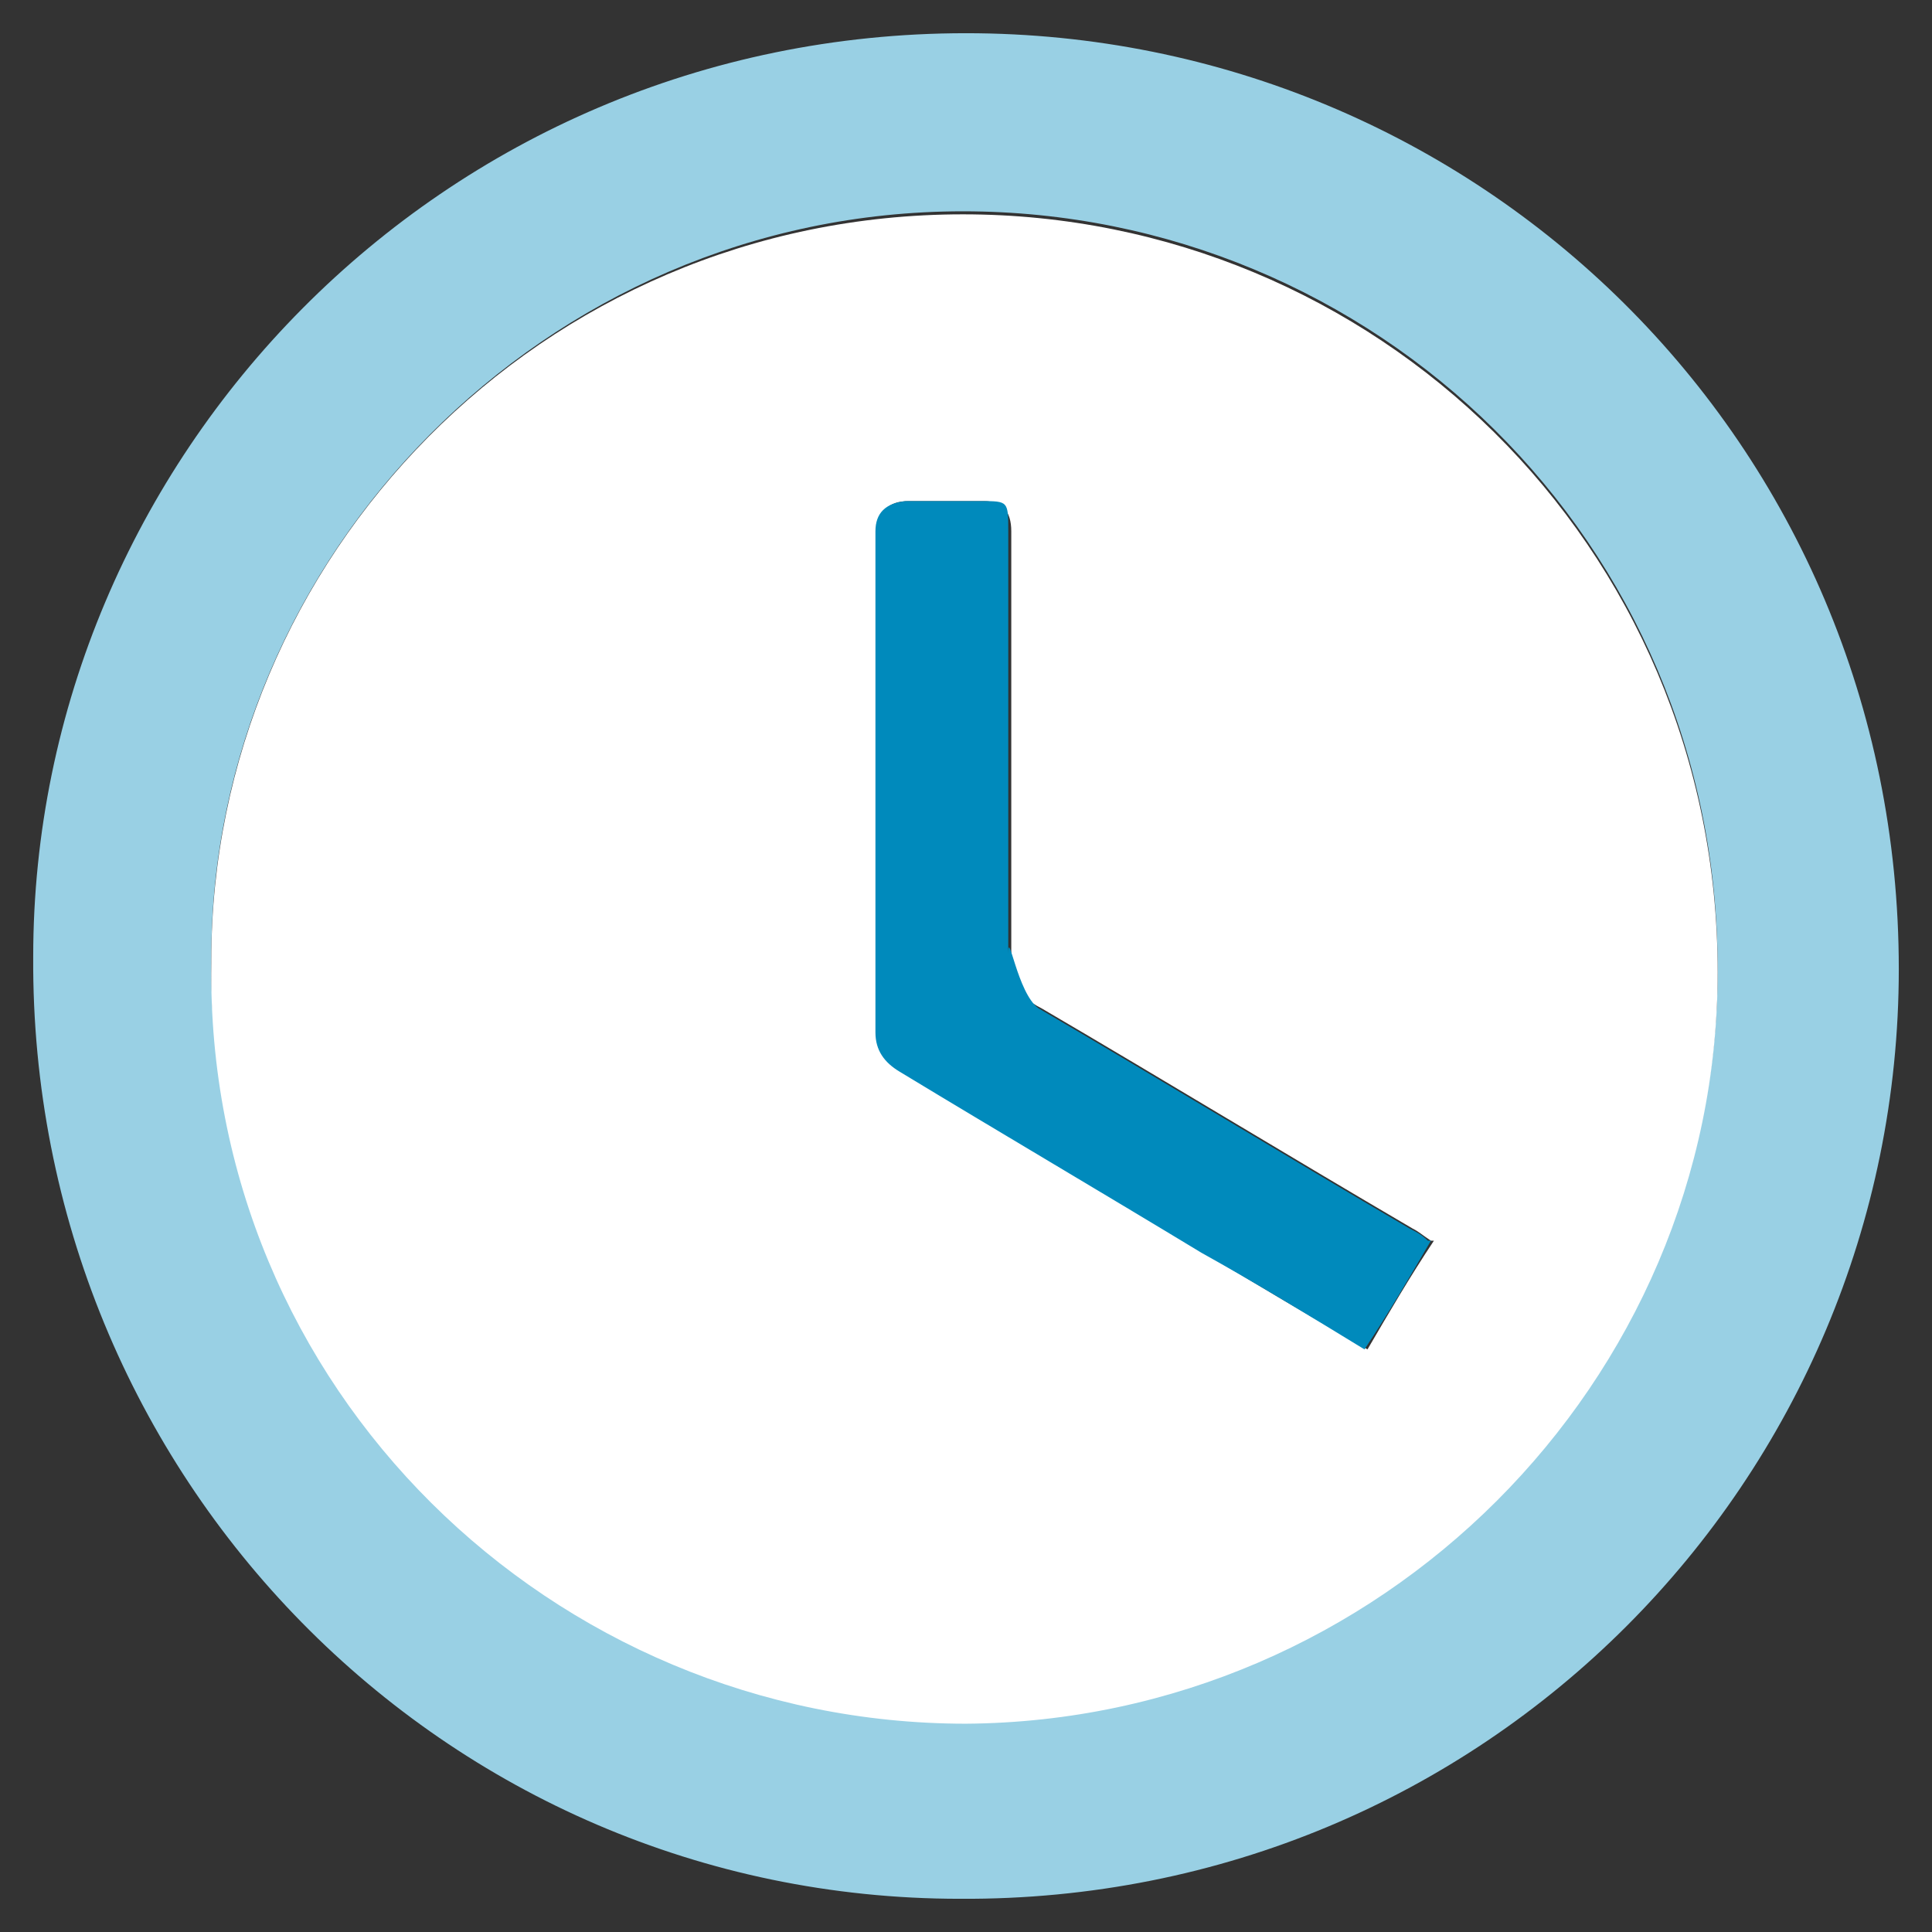 <svg xmlns="http://www.w3.org/2000/svg" width="64" height="64" viewBox="0 0 64 64"><rect x="0" y="0" width="64" height="64" fill="#333333" stroke="none"/><defs><style>      .cls-1 {        fill: #fff;      }      .cls-2 {        fill: #008abc;      }      .cls-3 {        fill: #99d0e4;      }    </style></defs><g><g id="Layer_1"><g><path class="cls-3" d="M1.1,31.7C1.1,15.2,14.6,1.1,32,1.1c16.9,0,30.9,13.5,30.9,31,0,16.9-13.7,30.9-31.1,30.8-17.1,0-30.8-14-30.7-31.2ZM7,31.8c-.1,14.1,11.3,25.2,25,25.2,13.6,0,24.9-11.3,24.9-24.9,0-14.2-11.4-25.1-25-25.1-13.9,0-24.9,11.5-24.9,24.7Z"></path><path class="cls-1" d="M7,31.8c0-13.3,10.9-24.7,24.9-24.7,13.6,0,25,10.9,25,25.1,0,13.6-11.2,24.8-24.9,24.9-13.7,0-25.2-11.1-25-25.2ZM47.4,41.1c-.3-.2-.4-.3-.6-.4-4.1-2.4-8.2-4.9-12.3-7.3-.8-.4-1-.9-1-1.8,0-4.7,0-9.4,0-14q0-1-.9-1c-.8,0-1.7,0-2.5,0q-1,0-1,1c0,5.5,0,11.1,0,16.6,0,.6.2,1,.8,1.3,3.4,2,6.7,4,10,6,1.8,1.1,3.5,2.1,5.4,3.2.7-1.2,1.4-2.4,2.2-3.6Z"></path><path class="cls-2" d="M47.4,41.1c-.7,1.2-1.4,2.4-2.2,3.6-1.8-1.1-3.6-2.2-5.4-3.2-3.3-2-6.7-4-10-6-.5-.3-.8-.7-.8-1.3,0-5.5,0-11.1,0-16.6q0-.9,1-1c.8,0,1.7,0,2.5,0,.9,0,.9,0,.9,1,0,10.9,0,18.4,0,14,0-.9.3,1.3,1,1.8,4.1,2.4,8.2,4.9,12.3,7.3.2.1.4.2.6.4Z"></path></g></g></g></svg>